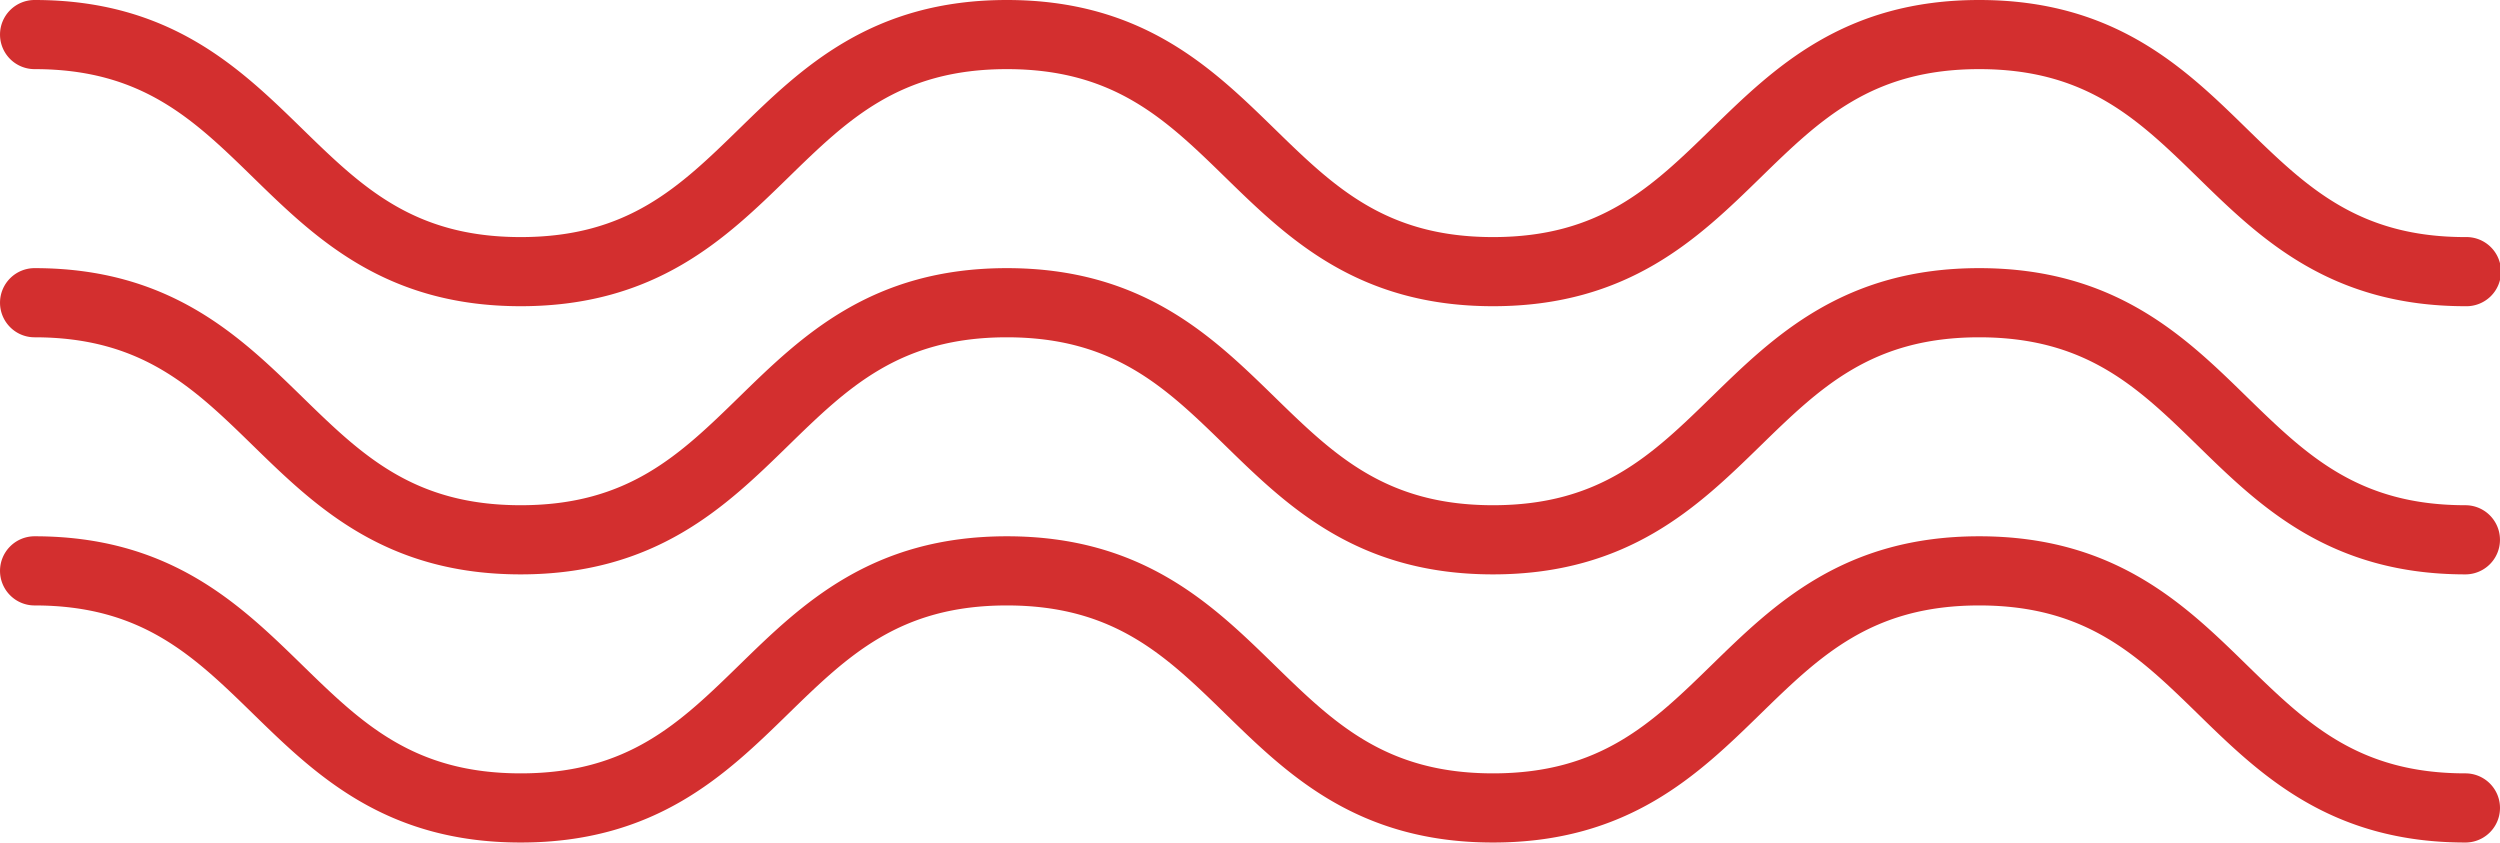 <svg xmlns="http://www.w3.org/2000/svg" width="83.864" height="28.263" viewBox="0 0 83.864 28.263">
  <g id="Group_16" data-name="Group 16" transform="translate(-849.375 -498.395)">
    <g id="Group_13" data-name="Group 13">
      <path id="Path_31" data-name="Path 31" d="M849.715,500.375a1.16,1.16,0,0,1,.82-1.98c4.549,0,6.894,2.288,8.964,4.306,2.006,1.957,3.739,3.647,7.344,3.647s5.338-1.69,7.344-3.647c2.069-2.018,4.415-4.306,8.964-4.306s6.894,2.288,8.964,4.306c2.006,1.957,3.739,3.647,7.344,3.647s5.339-1.69,7.345-3.647c2.07-2.018,4.415-4.306,8.965-4.306s6.9,2.288,8.965,4.306c2.007,1.957,3.74,3.647,7.345,3.647a1.16,1.16,0,1,1,0,2.319c-4.549,0-6.9-2.288-8.964-4.306-2.007-1.957-3.74-3.647-7.345-3.647s-5.339,1.69-7.345,3.647c-2.07,2.018-4.415,4.306-8.965,4.306s-6.894-2.288-8.964-4.306c-2.006-1.957-3.739-3.647-7.344-3.647s-5.338,1.69-7.344,3.647c-2.069,2.018-4.415,4.306-8.964,4.306s-6.894-2.288-8.964-4.306c-2.006-1.957-3.739-3.647-7.344-3.647A1.16,1.16,0,0,1,849.715,500.375Z" fill="#d32f2f"/>
    </g>
    <g id="Group_14" data-name="Group 14">
      <path id="Path_32" data-name="Path 32" d="M849.715,509.37a1.16,1.16,0,0,1,.82-1.98c4.549,0,6.894,2.288,8.964,4.306,2.006,1.957,3.739,3.647,7.344,3.647s5.338-1.69,7.344-3.647c2.069-2.018,4.415-4.306,8.964-4.306s6.894,2.288,8.964,4.306c2.006,1.957,3.739,3.647,7.344,3.647s5.339-1.69,7.345-3.647c2.07-2.018,4.415-4.306,8.964-4.306s6.9,2.287,8.965,4.306c2.007,1.957,3.74,3.647,7.345,3.647a1.16,1.16,0,0,1,0,2.32c-4.549,0-6.9-2.287-8.965-4.306-2.006-1.957-3.739-3.647-7.345-3.647s-5.339,1.69-7.346,3.647c-2.07,2.018-4.415,4.306-8.965,4.306s-6.894-2.288-8.964-4.306c-2.006-1.957-3.739-3.647-7.344-3.647s-5.338,1.69-7.345,3.647c-2.069,2.018-4.415,4.306-8.964,4.306s-6.894-2.288-8.964-4.306c-2.006-1.957-3.739-3.647-7.344-3.647A1.154,1.154,0,0,1,849.715,509.37Z" fill="#d32f2f"/>
    </g>
    <g id="Group_15" data-name="Group 15">
      <path id="Path_33" data-name="Path 33" d="M849.715,518.365a1.16,1.16,0,0,1,.82-1.98c4.549,0,6.894,2.288,8.964,4.306,2.006,1.957,3.739,3.647,7.344,3.647s5.338-1.69,7.345-3.647c2.069-2.018,4.415-4.306,8.964-4.306s6.894,2.287,8.964,4.306c2.006,1.957,3.739,3.647,7.344,3.647s5.339-1.69,7.345-3.647c2.07-2.018,4.415-4.306,8.964-4.306s6.9,2.287,8.965,4.306c2.007,1.957,3.74,3.647,7.345,3.647a1.16,1.16,0,0,1,0,2.32c-4.549,0-6.9-2.288-8.965-4.306-2.006-1.957-3.739-3.647-7.345-3.647s-5.339,1.69-7.346,3.647c-2.07,2.018-4.415,4.306-8.965,4.306s-6.894-2.288-8.964-4.306c-2.006-1.957-3.739-3.647-7.344-3.647s-5.338,1.69-7.345,3.647c-2.069,2.018-4.415,4.306-8.964,4.306s-6.894-2.288-8.964-4.306c-2.006-1.957-3.739-3.647-7.344-3.647A1.155,1.155,0,0,1,849.715,518.365Z" fill="#d32f2f"/>
    </g>
  </g>
</svg>
